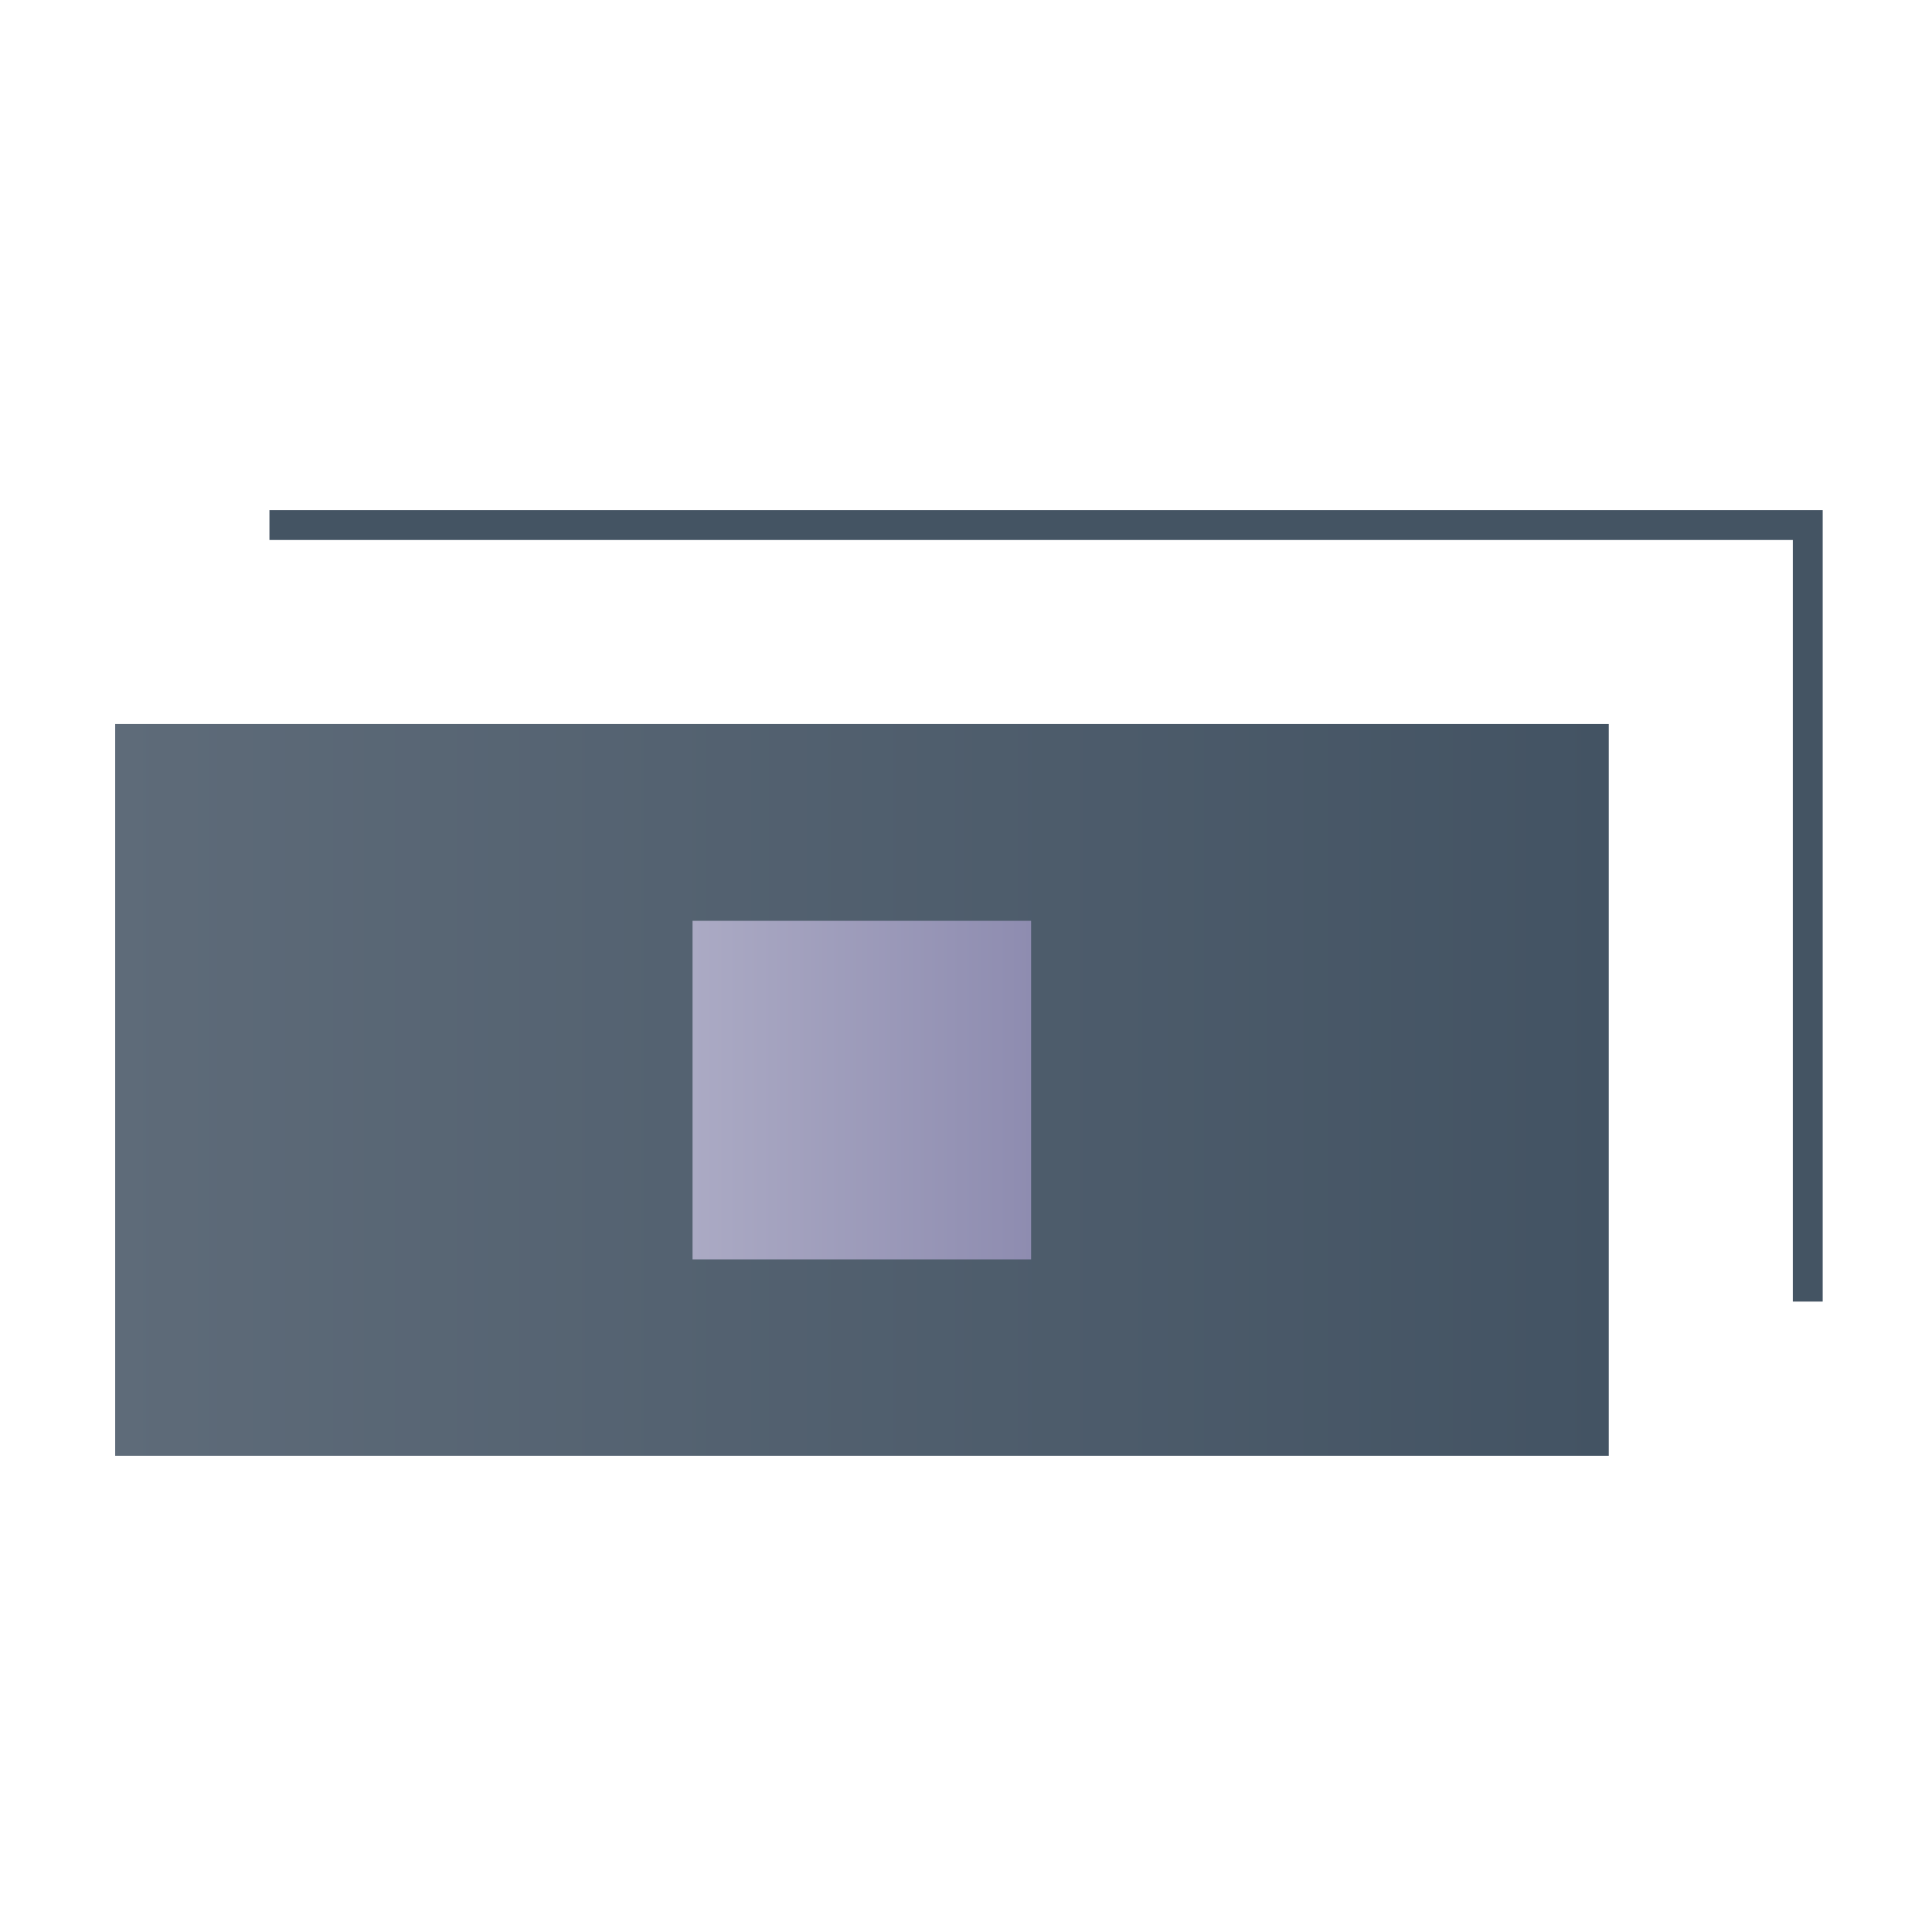 <svg xmlns="http://www.w3.org/2000/svg" xmlns:xlink="http://www.w3.org/1999/xlink" viewBox="0 0 130 130"><defs><style>.cls-1{fill:url(#linear-gradient);}.cls-2,.cls-3{fill:none;}.cls-2{stroke:#445463;stroke-miterlimit:10;stroke-width:2.01px;}.cls-4{fill:url(#linear-gradient-2);}</style><linearGradient id="linear-gradient" x1="7.75" y1="73.35" x2="108.24" y2="73.35" gradientUnits="userSpaceOnUse"><stop offset="0" stop-color="#5e6b79"/><stop offset="1" stop-color="#435363"/></linearGradient><linearGradient id="linear-gradient-2" x1="46.6" y1="73.35" x2="69.38" y2="73.35" gradientUnits="userSpaceOnUse"><stop offset="0" stop-color="#abaac4"/><stop offset="1" stop-color="#8e8cb0"/></linearGradient></defs><g id="Layer_2_copy" data-name="Layer 2 copy"><rect class="cls-1" x="7.75" y="48.72" width="100.5" height="49.24"/><polyline class="cls-2" points="121.64 87.58 121.64 36.33 121.64 35.33 120.64 35.33 18.13 35.33"/><rect class="cls-3" x="6.74" y="34.32" width="115.9" height="64.65"/><rect class="cls-4" x="46.6" y="61.96" width="22.78" height="22.78"/></g></svg>